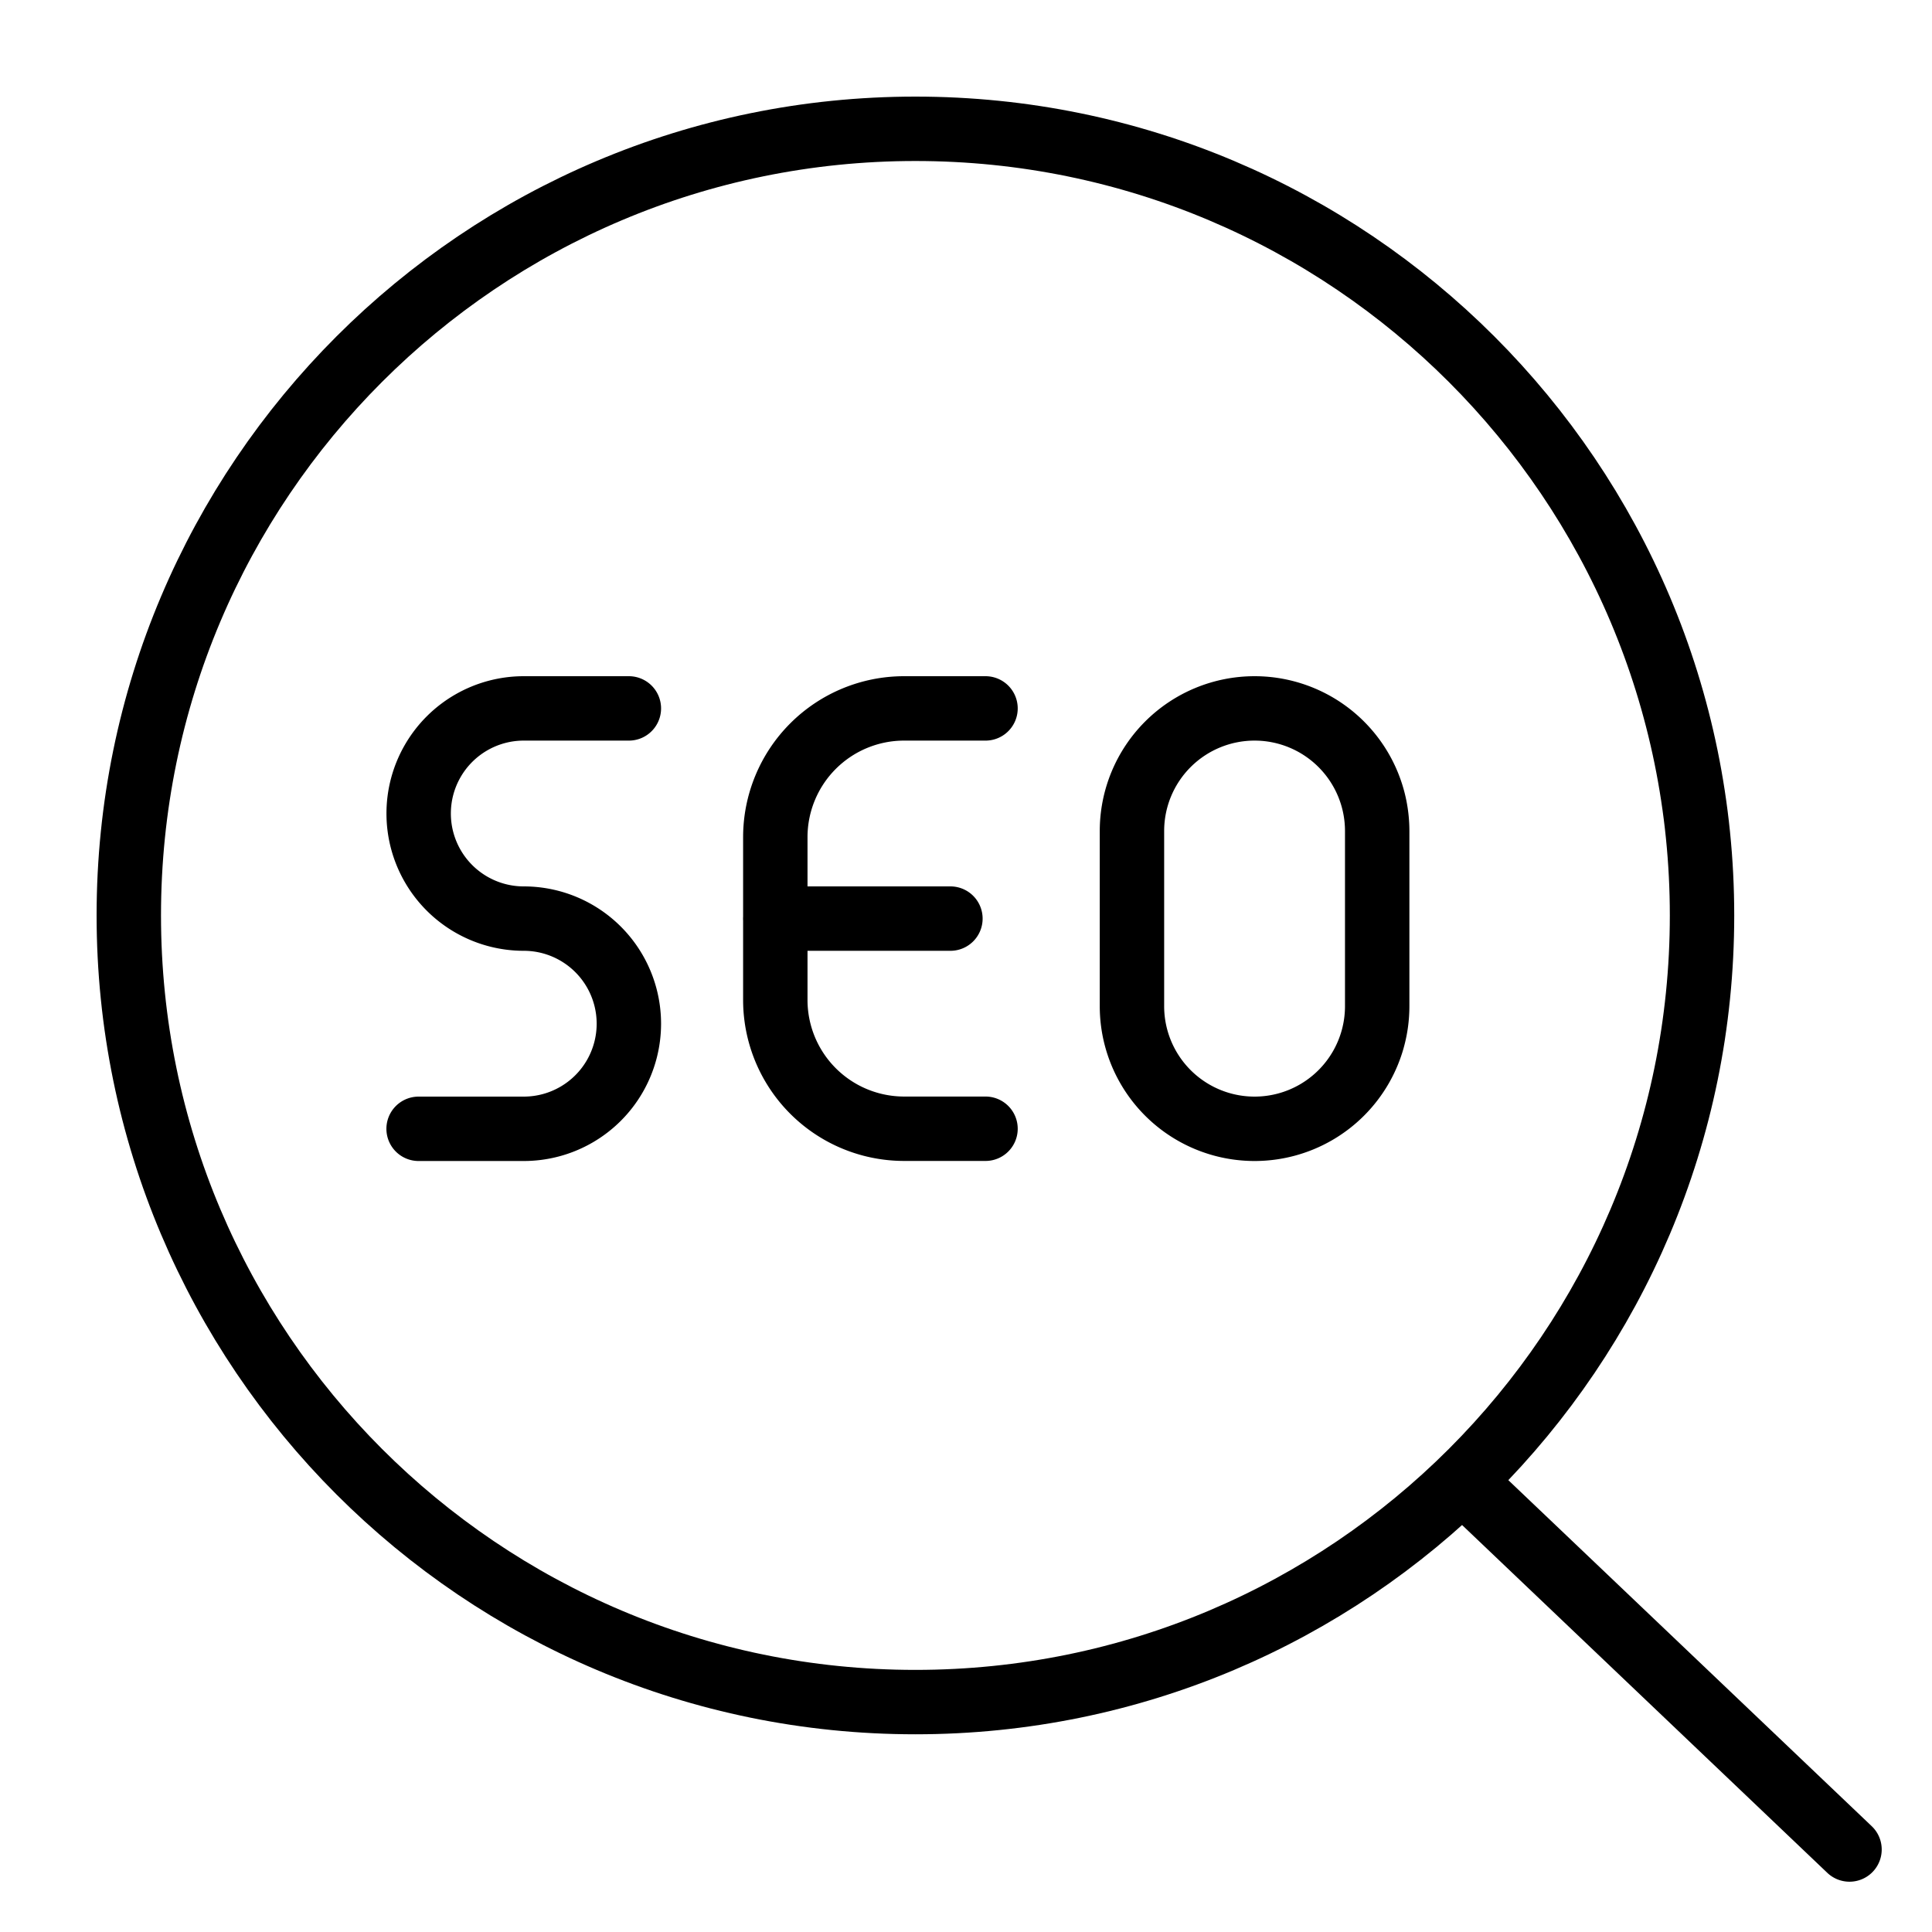 <svg height="30" viewBox="0 0 30 30" width="30" xmlns="http://www.w3.org/2000/svg"><g fill="none" fill-rule="evenodd" stroke="#000"><path d="M14.214 2C7.47 2 2 7.469 2 14.214 2 20.96 7.469 26.43 14.214 26.43c6.746 0 12.215-5.469 12.215-12.215C26.429 7.47 20.96 2 14.214 2z" stroke-linecap="square"/><path d="M9.765 11H8.133a1.631 1.631 0 1 0 0 3.264 1.632 1.632 0 0 1 0 3.264H6.5M19.482 11a1.904 1.904 0 0 0-1.905 1.904v2.72a1.904 1.904 0 0 0 3.808 0v-2.72A1.904 1.904 0 0 0 19.482 11zm-4.179 0h-1.264a2 2 0 0 0-2 2v2.527a2 2 0 0 0 2 2h1.264m-3.265-3.263h2.72m13.961 14.455l-5.907-5.625" stroke-linecap="round" stroke-linejoin="round"/></g></svg>